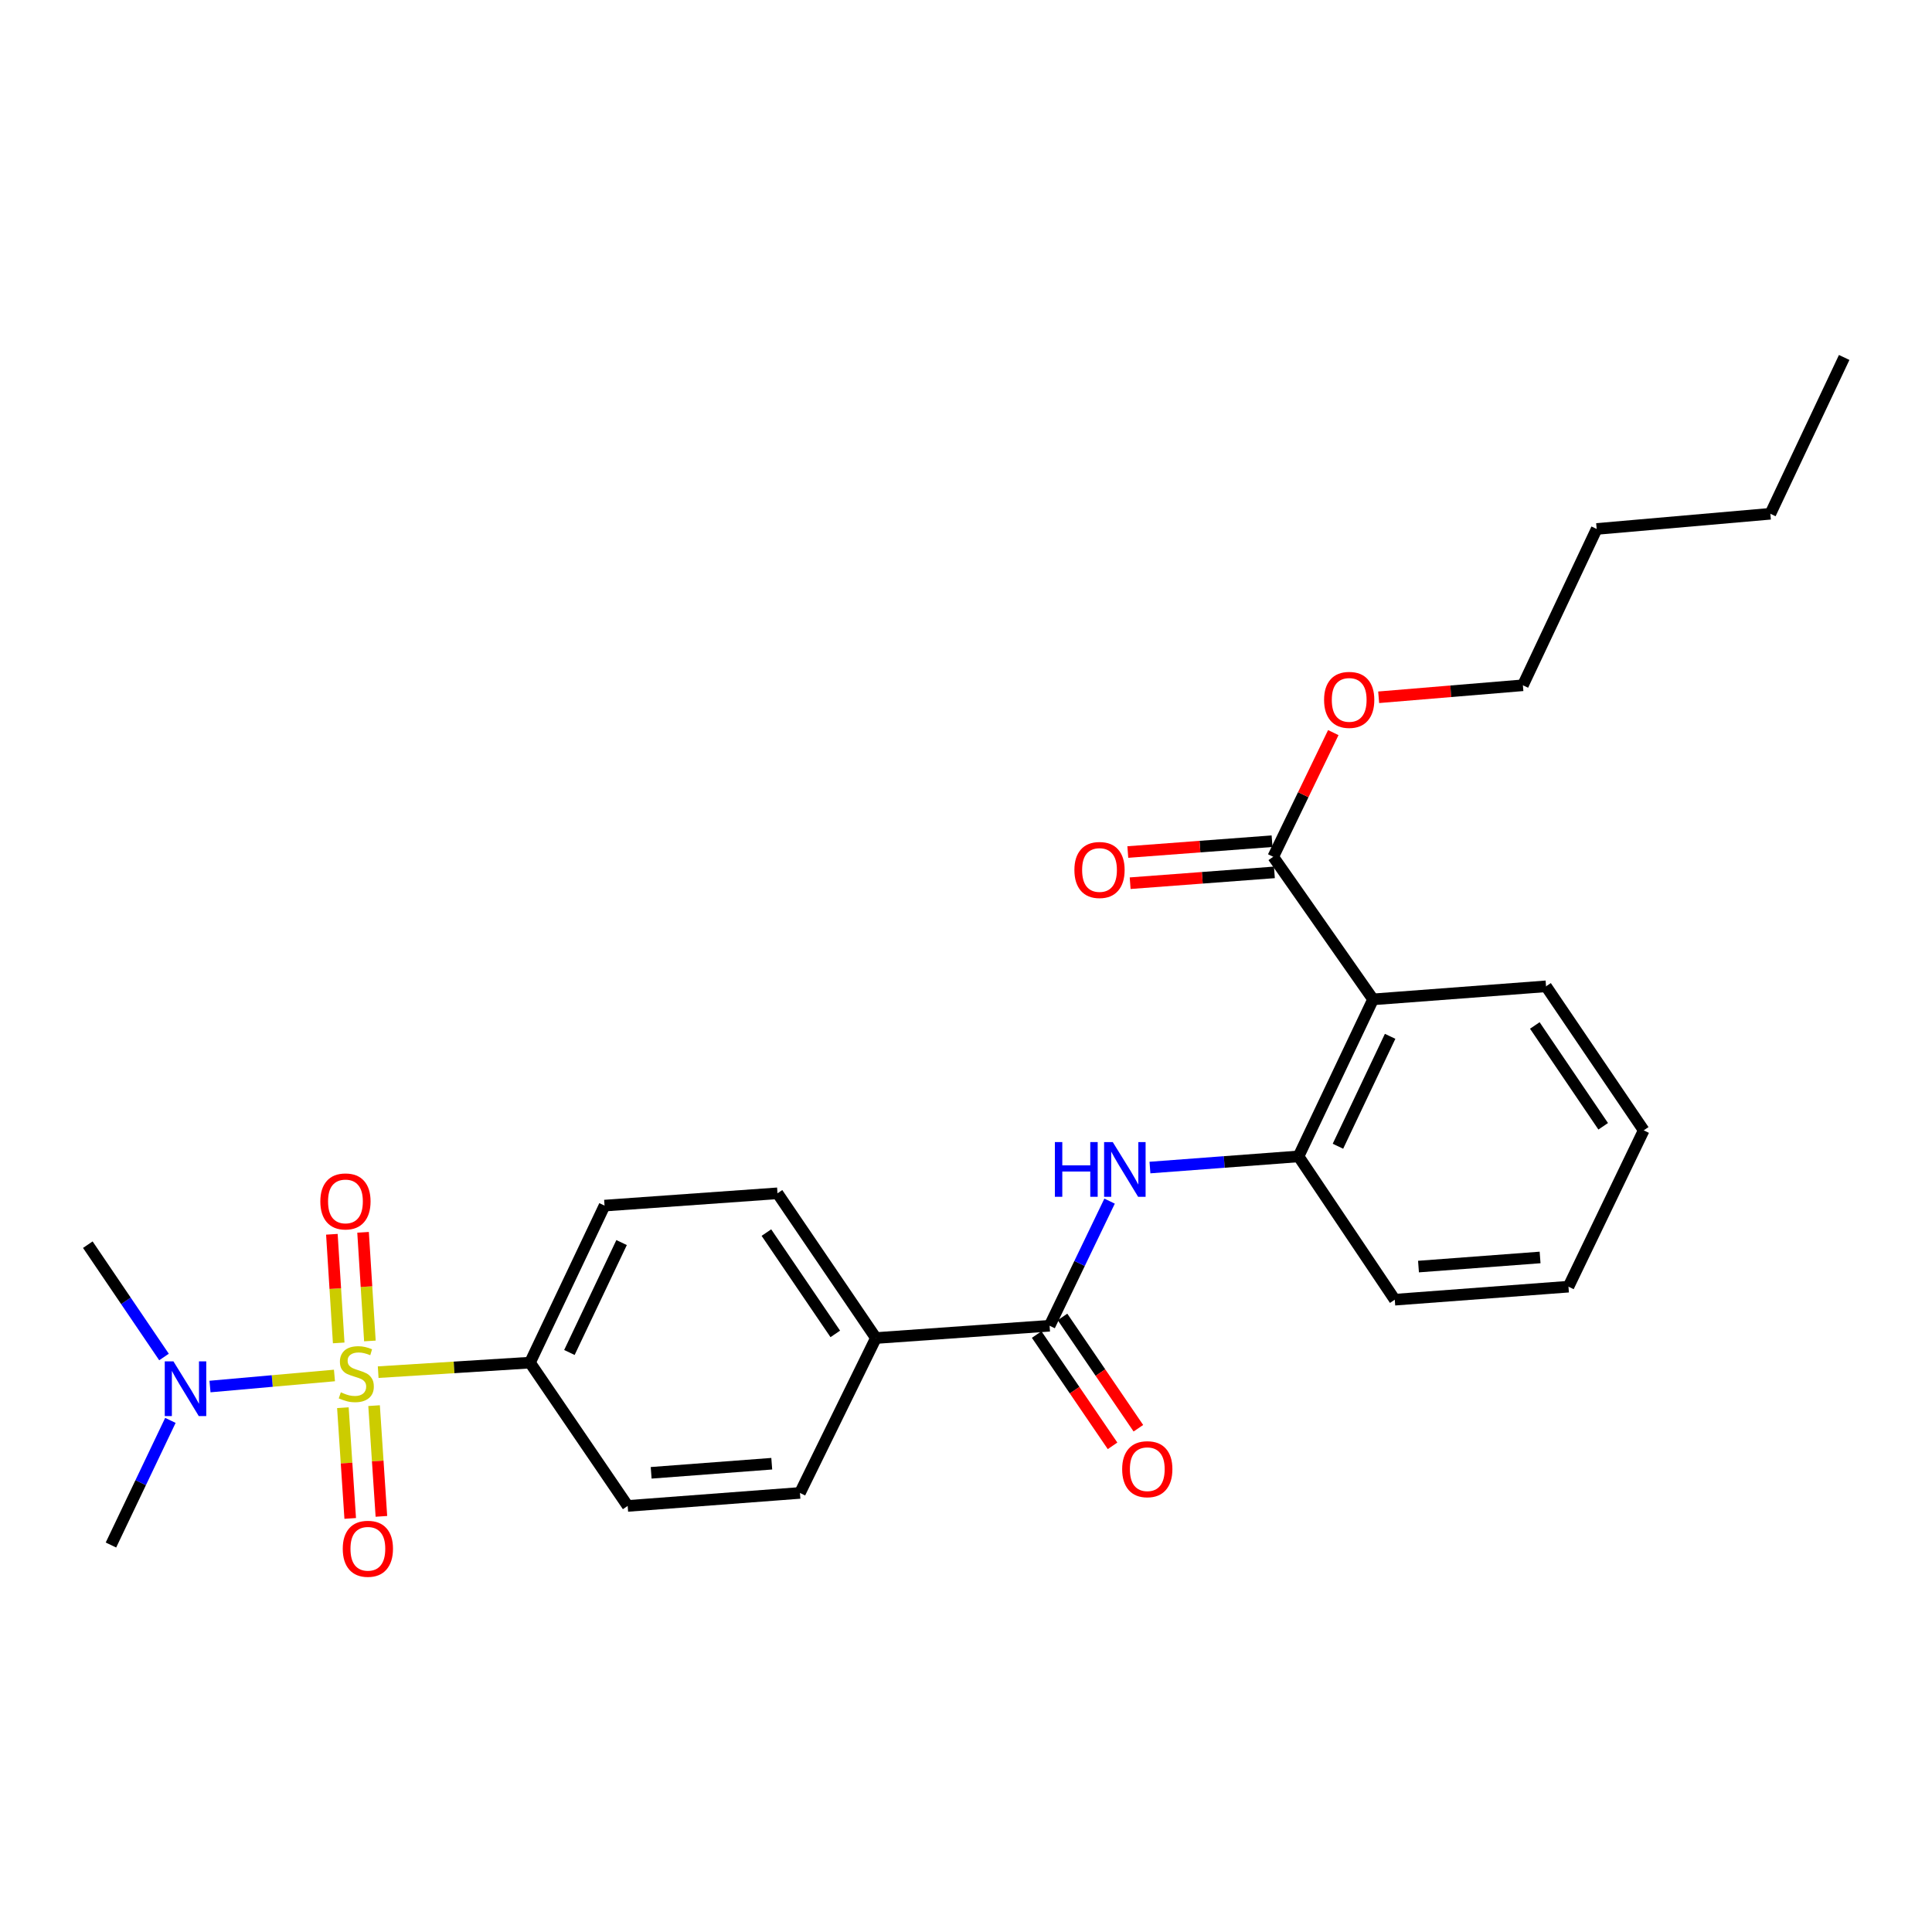 <?xml version='1.0' encoding='iso-8859-1'?>
<svg version='1.1' baseProfile='full'
              xmlns='http://www.w3.org/2000/svg'
                      xmlns:rdkit='http://www.rdkit.org/xml'
                      xmlns:xlink='http://www.w3.org/1999/xlink'
                  xml:space='preserve'
width='1000px' height='1000px' viewBox='0 0 1000 1000'>
<!-- END OF HEADER -->
<rect style='opacity:1.0;fill:#FFFFFF;stroke:none' width='1000' height='1000' x='0' y='0'> </rect>
<path class='bond-5' d='M 195.746,710.226 L 235.032,707.76' style='fill:none;fill-rule:evenodd;stroke:#CCCC00;stroke-width:6px;stroke-linecap:butt;stroke-linejoin:miter;stroke-opacity:1' />
<path class='bond-5' d='M 235.032,707.76 L 274.318,705.293' style='fill:none;fill-rule:evenodd;stroke:#000000;stroke-width:6px;stroke-linecap:butt;stroke-linejoin:miter;stroke-opacity:1' />
<path class='bond-6' d='M 173.115,711.942 L 140.905,714.804' style='fill:none;fill-rule:evenodd;stroke:#CCCC00;stroke-width:6px;stroke-linecap:butt;stroke-linejoin:miter;stroke-opacity:1' />
<path class='bond-6' d='M 140.905,714.804 L 108.695,717.667' style='fill:none;fill-rule:evenodd;stroke:#0000FF;stroke-width:6px;stroke-linecap:butt;stroke-linejoin:miter;stroke-opacity:1' />
<path class='bond-7' d='M 191.458,694.076 L 189.69,665.962' style='fill:none;fill-rule:evenodd;stroke:#CCCC00;stroke-width:6px;stroke-linecap:butt;stroke-linejoin:miter;stroke-opacity:1' />
<path class='bond-7' d='M 189.69,665.962 L 187.922,637.847' style='fill:none;fill-rule:evenodd;stroke:#FF0000;stroke-width:6px;stroke-linecap:butt;stroke-linejoin:miter;stroke-opacity:1' />
<path class='bond-7' d='M 175.312,695.092 L 173.544,666.977' style='fill:none;fill-rule:evenodd;stroke:#CCCC00;stroke-width:6px;stroke-linecap:butt;stroke-linejoin:miter;stroke-opacity:1' />
<path class='bond-7' d='M 173.544,666.977 L 171.776,638.862' style='fill:none;fill-rule:evenodd;stroke:#FF0000;stroke-width:6px;stroke-linecap:butt;stroke-linejoin:miter;stroke-opacity:1' />
<path class='bond-8' d='M 177.477,728.622 L 179.373,757.278' style='fill:none;fill-rule:evenodd;stroke:#CCCC00;stroke-width:6px;stroke-linecap:butt;stroke-linejoin:miter;stroke-opacity:1' />
<path class='bond-8' d='M 179.373,757.278 L 181.268,785.934' style='fill:none;fill-rule:evenodd;stroke:#FF0000;stroke-width:6px;stroke-linecap:butt;stroke-linejoin:miter;stroke-opacity:1' />
<path class='bond-8' d='M 193.62,727.554 L 195.515,756.21' style='fill:none;fill-rule:evenodd;stroke:#CCCC00;stroke-width:6px;stroke-linecap:butt;stroke-linejoin:miter;stroke-opacity:1' />
<path class='bond-8' d='M 195.515,756.21 L 197.411,784.866' style='fill:none;fill-rule:evenodd;stroke:#FF0000;stroke-width:6px;stroke-linecap:butt;stroke-linejoin:miter;stroke-opacity:1' />
<path class='bond-0' d='M 710.699,517.27 L 672.115,598.546' style='fill:none;fill-rule:evenodd;stroke:#000000;stroke-width:6px;stroke-linecap:butt;stroke-linejoin:miter;stroke-opacity:1' />
<path class='bond-0' d='M 719.526,536.4 L 692.517,593.293' style='fill:none;fill-rule:evenodd;stroke:#000000;stroke-width:6px;stroke-linecap:butt;stroke-linejoin:miter;stroke-opacity:1' />
<path class='bond-4' d='M 710.699,517.27 L 659.02,443.472' style='fill:none;fill-rule:evenodd;stroke:#000000;stroke-width:6px;stroke-linecap:butt;stroke-linejoin:miter;stroke-opacity:1' />
<path class='bond-17' d='M 710.699,517.27 L 800.226,510.52' style='fill:none;fill-rule:evenodd;stroke:#000000;stroke-width:6px;stroke-linecap:butt;stroke-linejoin:miter;stroke-opacity:1' />
<path class='bond-1' d='M 543.267,686.204 L 453.363,692.567' style='fill:none;fill-rule:evenodd;stroke:#000000;stroke-width:6px;stroke-linecap:butt;stroke-linejoin:miter;stroke-opacity:1' />
<path class='bond-2' d='M 543.267,686.204 L 558.794,653.952' style='fill:none;fill-rule:evenodd;stroke:#000000;stroke-width:6px;stroke-linecap:butt;stroke-linejoin:miter;stroke-opacity:1' />
<path class='bond-2' d='M 558.794,653.952 L 574.322,621.701' style='fill:none;fill-rule:evenodd;stroke:#0000FF;stroke-width:6px;stroke-linecap:butt;stroke-linejoin:miter;stroke-opacity:1' />
<path class='bond-10' d='M 536.583,690.76 L 556.219,719.561' style='fill:none;fill-rule:evenodd;stroke:#000000;stroke-width:6px;stroke-linecap:butt;stroke-linejoin:miter;stroke-opacity:1' />
<path class='bond-10' d='M 556.219,719.561 L 575.855,748.363' style='fill:none;fill-rule:evenodd;stroke:#FF0000;stroke-width:6px;stroke-linecap:butt;stroke-linejoin:miter;stroke-opacity:1' />
<path class='bond-10' d='M 549.95,681.647 L 569.586,710.448' style='fill:none;fill-rule:evenodd;stroke:#000000;stroke-width:6px;stroke-linecap:butt;stroke-linejoin:miter;stroke-opacity:1' />
<path class='bond-10' d='M 569.586,710.448 L 589.222,739.25' style='fill:none;fill-rule:evenodd;stroke:#FF0000;stroke-width:6px;stroke-linecap:butt;stroke-linejoin:miter;stroke-opacity:1' />
<path class='bond-3' d='M 595.213,604.32 L 633.664,601.433' style='fill:none;fill-rule:evenodd;stroke:#0000FF;stroke-width:6px;stroke-linecap:butt;stroke-linejoin:miter;stroke-opacity:1' />
<path class='bond-3' d='M 633.664,601.433 L 672.115,598.546' style='fill:none;fill-rule:evenodd;stroke:#000000;stroke-width:6px;stroke-linecap:butt;stroke-linejoin:miter;stroke-opacity:1' />
<path class='bond-18' d='M 672.115,598.546 L 721.934,672.722' style='fill:none;fill-rule:evenodd;stroke:#000000;stroke-width:6px;stroke-linecap:butt;stroke-linejoin:miter;stroke-opacity:1' />
<path class='bond-11' d='M 658.414,435.406 L 621.085,438.208' style='fill:none;fill-rule:evenodd;stroke:#000000;stroke-width:6px;stroke-linecap:butt;stroke-linejoin:miter;stroke-opacity:1' />
<path class='bond-11' d='M 621.085,438.208 L 583.755,441.01' style='fill:none;fill-rule:evenodd;stroke:#FF0000;stroke-width:6px;stroke-linecap:butt;stroke-linejoin:miter;stroke-opacity:1' />
<path class='bond-11' d='M 659.625,451.538 L 622.296,454.341' style='fill:none;fill-rule:evenodd;stroke:#000000;stroke-width:6px;stroke-linecap:butt;stroke-linejoin:miter;stroke-opacity:1' />
<path class='bond-11' d='M 622.296,454.341 L 584.966,457.143' style='fill:none;fill-rule:evenodd;stroke:#FF0000;stroke-width:6px;stroke-linecap:butt;stroke-linejoin:miter;stroke-opacity:1' />
<path class='bond-16' d='M 659.02,443.472 L 674.565,411.334' style='fill:none;fill-rule:evenodd;stroke:#000000;stroke-width:6px;stroke-linecap:butt;stroke-linejoin:miter;stroke-opacity:1' />
<path class='bond-16' d='M 674.565,411.334 L 690.11,379.196' style='fill:none;fill-rule:evenodd;stroke:#FF0000;stroke-width:6px;stroke-linecap:butt;stroke-linejoin:miter;stroke-opacity:1' />
<path class='bond-12' d='M 274.318,705.293 L 312.911,624.017' style='fill:none;fill-rule:evenodd;stroke:#000000;stroke-width:6px;stroke-linecap:butt;stroke-linejoin:miter;stroke-opacity:1' />
<path class='bond-12' d='M 294.721,700.041 L 321.736,643.148' style='fill:none;fill-rule:evenodd;stroke:#000000;stroke-width:6px;stroke-linecap:butt;stroke-linejoin:miter;stroke-opacity:1' />
<path class='bond-13' d='M 274.318,705.293 L 324.883,779.469' style='fill:none;fill-rule:evenodd;stroke:#000000;stroke-width:6px;stroke-linecap:butt;stroke-linejoin:miter;stroke-opacity:1' />
<path class='bond-19' d='M 84.888,702.381 L 65.171,673.31' style='fill:none;fill-rule:evenodd;stroke:#0000FF;stroke-width:6px;stroke-linecap:butt;stroke-linejoin:miter;stroke-opacity:1' />
<path class='bond-19' d='M 65.171,673.31 L 45.455,644.24' style='fill:none;fill-rule:evenodd;stroke:#000000;stroke-width:6px;stroke-linecap:butt;stroke-linejoin:miter;stroke-opacity:1' />
<path class='bond-20' d='M 88.196,735.194 L 72.811,767.447' style='fill:none;fill-rule:evenodd;stroke:#0000FF;stroke-width:6px;stroke-linecap:butt;stroke-linejoin:miter;stroke-opacity:1' />
<path class='bond-20' d='M 72.811,767.447 L 57.426,799.701' style='fill:none;fill-rule:evenodd;stroke:#000000;stroke-width:6px;stroke-linecap:butt;stroke-linejoin:miter;stroke-opacity:1' />
<path class='bond-9' d='M 453.363,692.567 L 414.05,772.737' style='fill:none;fill-rule:evenodd;stroke:#000000;stroke-width:6px;stroke-linecap:butt;stroke-linejoin:miter;stroke-opacity:1' />
<path class='bond-27' d='M 453.363,692.567 L 402.429,617.654' style='fill:none;fill-rule:evenodd;stroke:#000000;stroke-width:6px;stroke-linecap:butt;stroke-linejoin:miter;stroke-opacity:1' />
<path class='bond-27' d='M 432.344,690.426 L 396.691,637.987' style='fill:none;fill-rule:evenodd;stroke:#000000;stroke-width:6px;stroke-linecap:butt;stroke-linejoin:miter;stroke-opacity:1' />
<path class='bond-15' d='M 312.911,624.017 L 402.429,617.654' style='fill:none;fill-rule:evenodd;stroke:#000000;stroke-width:6px;stroke-linecap:butt;stroke-linejoin:miter;stroke-opacity:1' />
<path class='bond-14' d='M 324.883,779.469 L 414.05,772.737' style='fill:none;fill-rule:evenodd;stroke:#000000;stroke-width:6px;stroke-linecap:butt;stroke-linejoin:miter;stroke-opacity:1' />
<path class='bond-14' d='M 337.04,762.327 L 399.457,757.615' style='fill:none;fill-rule:evenodd;stroke:#000000;stroke-width:6px;stroke-linecap:butt;stroke-linejoin:miter;stroke-opacity:1' />
<path class='bond-21' d='M 713.597,360.909 L 750.921,357.805' style='fill:none;fill-rule:evenodd;stroke:#FF0000;stroke-width:6px;stroke-linecap:butt;stroke-linejoin:miter;stroke-opacity:1' />
<path class='bond-21' d='M 750.921,357.805 L 788.245,354.7' style='fill:none;fill-rule:evenodd;stroke:#000000;stroke-width:6px;stroke-linecap:butt;stroke-linejoin:miter;stroke-opacity:1' />
<path class='bond-28' d='M 800.226,510.52 L 850.782,585.065' style='fill:none;fill-rule:evenodd;stroke:#000000;stroke-width:6px;stroke-linecap:butt;stroke-linejoin:miter;stroke-opacity:1' />
<path class='bond-28' d='M 794.42,530.783 L 829.81,582.964' style='fill:none;fill-rule:evenodd;stroke:#000000;stroke-width:6px;stroke-linecap:butt;stroke-linejoin:miter;stroke-opacity:1' />
<path class='bond-25' d='M 721.934,672.722 L 811.838,665.981' style='fill:none;fill-rule:evenodd;stroke:#000000;stroke-width:6px;stroke-linecap:butt;stroke-linejoin:miter;stroke-opacity:1' />
<path class='bond-25' d='M 734.21,655.578 L 797.143,650.86' style='fill:none;fill-rule:evenodd;stroke:#000000;stroke-width:6px;stroke-linecap:butt;stroke-linejoin:miter;stroke-opacity:1' />
<path class='bond-22' d='M 788.245,354.7 L 826.434,273.784' style='fill:none;fill-rule:evenodd;stroke:#000000;stroke-width:6px;stroke-linecap:butt;stroke-linejoin:miter;stroke-opacity:1' />
<path class='bond-23' d='M 826.434,273.784 L 916.339,265.928' style='fill:none;fill-rule:evenodd;stroke:#000000;stroke-width:6px;stroke-linecap:butt;stroke-linejoin:miter;stroke-opacity:1' />
<path class='bond-26' d='M 916.339,265.928 L 954.545,185.021' style='fill:none;fill-rule:evenodd;stroke:#000000;stroke-width:6px;stroke-linecap:butt;stroke-linejoin:miter;stroke-opacity:1' />
<path class='bond-24' d='M 850.782,585.065 L 811.838,665.981' style='fill:none;fill-rule:evenodd;stroke:#000000;stroke-width:6px;stroke-linecap:butt;stroke-linejoin:miter;stroke-opacity:1' />
<path  class='atom-0' d='M 176.414 720.658
Q 176.734 720.778, 178.054 721.338
Q 179.374 721.898, 180.814 722.258
Q 182.294 722.578, 183.734 722.578
Q 186.414 722.578, 187.974 721.298
Q 189.534 719.978, 189.534 717.698
Q 189.534 716.138, 188.734 715.178
Q 187.974 714.218, 186.774 713.698
Q 185.574 713.178, 183.574 712.578
Q 181.054 711.818, 179.534 711.098
Q 178.054 710.378, 176.974 708.858
Q 175.934 707.338, 175.934 704.778
Q 175.934 701.218, 178.334 699.018
Q 180.774 696.818, 185.574 696.818
Q 188.854 696.818, 192.574 698.378
L 191.654 701.458
Q 188.254 700.058, 185.694 700.058
Q 182.934 700.058, 181.414 701.218
Q 179.894 702.338, 179.934 704.298
Q 179.934 705.818, 180.694 706.738
Q 181.494 707.658, 182.614 708.178
Q 183.774 708.698, 185.694 709.298
Q 188.254 710.098, 189.774 710.898
Q 191.294 711.698, 192.374 713.338
Q 193.494 714.938, 193.494 717.698
Q 193.494 721.618, 190.854 723.738
Q 188.254 725.818, 183.894 725.818
Q 181.374 725.818, 179.454 725.258
Q 177.574 724.738, 175.334 723.818
L 176.414 720.658
' fill='#CCCC00'/>
<path  class='atom-3' d='M 546 591.136
L 549.84 591.136
L 549.84 603.176
L 564.32 603.176
L 564.32 591.136
L 568.16 591.136
L 568.16 619.456
L 564.32 619.456
L 564.32 606.376
L 549.84 606.376
L 549.84 619.456
L 546 619.456
L 546 591.136
' fill='#0000FF'/>
<path  class='atom-3' d='M 575.96 591.136
L 585.24 606.136
Q 586.16 607.616, 587.64 610.296
Q 589.12 612.976, 589.2 613.136
L 589.2 591.136
L 592.96 591.136
L 592.96 619.456
L 589.08 619.456
L 579.12 603.056
Q 577.96 601.136, 576.72 598.936
Q 575.52 596.736, 575.16 596.056
L 575.16 619.456
L 571.48 619.456
L 571.48 591.136
L 575.96 591.136
' fill='#0000FF'/>
<path  class='atom-7' d='M 89.76 704.633
L 99.04 719.633
Q 99.96 721.113, 101.44 723.793
Q 102.92 726.473, 103 726.633
L 103 704.633
L 106.76 704.633
L 106.76 732.953
L 102.88 732.953
L 92.919 716.553
Q 91.76 714.633, 90.519 712.433
Q 89.32 710.233, 88.96 709.553
L 88.96 732.953
L 85.279 732.953
L 85.279 704.633
L 89.76 704.633
' fill='#0000FF'/>
<path  class='atom-8' d='M 165.805 621.851
Q 165.805 615.051, 169.165 611.251
Q 172.525 607.451, 178.805 607.451
Q 185.085 607.451, 188.445 611.251
Q 191.805 615.051, 191.805 621.851
Q 191.805 628.731, 188.405 632.651
Q 185.005 636.531, 178.805 636.531
Q 172.565 636.531, 169.165 632.651
Q 165.805 628.771, 165.805 621.851
M 178.805 633.331
Q 183.125 633.331, 185.445 630.451
Q 187.805 627.531, 187.805 621.851
Q 187.805 616.291, 185.445 613.491
Q 183.125 610.651, 178.805 610.651
Q 174.485 610.651, 172.125 613.451
Q 169.805 616.251, 169.805 621.851
Q 169.805 627.571, 172.125 630.451
Q 174.485 633.331, 178.805 633.331
' fill='#FF0000'/>
<path  class='atom-9' d='M 177.409 801.641
Q 177.409 794.841, 180.769 791.041
Q 184.129 787.241, 190.409 787.241
Q 196.689 787.241, 200.049 791.041
Q 203.409 794.841, 203.409 801.641
Q 203.409 808.521, 200.009 812.441
Q 196.609 816.321, 190.409 816.321
Q 184.169 816.321, 180.769 812.441
Q 177.409 808.561, 177.409 801.641
M 190.409 813.121
Q 194.729 813.121, 197.049 810.241
Q 199.409 807.321, 199.409 801.641
Q 199.409 796.081, 197.049 793.281
Q 194.729 790.441, 190.409 790.441
Q 186.089 790.441, 183.729 793.241
Q 181.409 796.041, 181.409 801.641
Q 181.409 807.361, 183.729 810.241
Q 186.089 813.121, 190.409 813.121
' fill='#FF0000'/>
<path  class='atom-11' d='M 580.832 760.45
Q 580.832 753.65, 584.192 749.85
Q 587.552 746.05, 593.832 746.05
Q 600.112 746.05, 603.472 749.85
Q 606.832 753.65, 606.832 760.45
Q 606.832 767.33, 603.432 771.25
Q 600.032 775.13, 593.832 775.13
Q 587.592 775.13, 584.192 771.25
Q 580.832 767.37, 580.832 760.45
M 593.832 771.93
Q 598.152 771.93, 600.472 769.05
Q 602.832 766.13, 602.832 760.45
Q 602.832 754.89, 600.472 752.09
Q 598.152 749.25, 593.832 749.25
Q 589.512 749.25, 587.152 752.05
Q 584.832 754.85, 584.832 760.45
Q 584.832 766.17, 587.152 769.05
Q 589.512 771.93, 593.832 771.93
' fill='#FF0000'/>
<path  class='atom-12' d='M 556.107 450.302
Q 556.107 443.502, 559.467 439.702
Q 562.827 435.902, 569.107 435.902
Q 575.387 435.902, 578.747 439.702
Q 582.107 443.502, 582.107 450.302
Q 582.107 457.182, 578.707 461.102
Q 575.307 464.982, 569.107 464.982
Q 562.867 464.982, 559.467 461.102
Q 556.107 457.222, 556.107 450.302
M 569.107 461.782
Q 573.427 461.782, 575.747 458.902
Q 578.107 455.982, 578.107 450.302
Q 578.107 444.742, 575.747 441.942
Q 573.427 439.102, 569.107 439.102
Q 564.787 439.102, 562.427 441.902
Q 560.107 444.702, 560.107 450.302
Q 560.107 456.022, 562.427 458.902
Q 564.787 461.782, 569.107 461.782
' fill='#FF0000'/>
<path  class='atom-17' d='M 685.341 362.258
Q 685.341 355.458, 688.701 351.658
Q 692.061 347.858, 698.341 347.858
Q 704.621 347.858, 707.981 351.658
Q 711.341 355.458, 711.341 362.258
Q 711.341 369.138, 707.941 373.058
Q 704.541 376.938, 698.341 376.938
Q 692.101 376.938, 688.701 373.058
Q 685.341 369.178, 685.341 362.258
M 698.341 373.738
Q 702.661 373.738, 704.981 370.858
Q 707.341 367.938, 707.341 362.258
Q 707.341 356.698, 704.981 353.898
Q 702.661 351.058, 698.341 351.058
Q 694.021 351.058, 691.661 353.858
Q 689.341 356.658, 689.341 362.258
Q 689.341 367.978, 691.661 370.858
Q 694.021 373.738, 698.341 373.738
' fill='#FF0000'/>
</svg>
